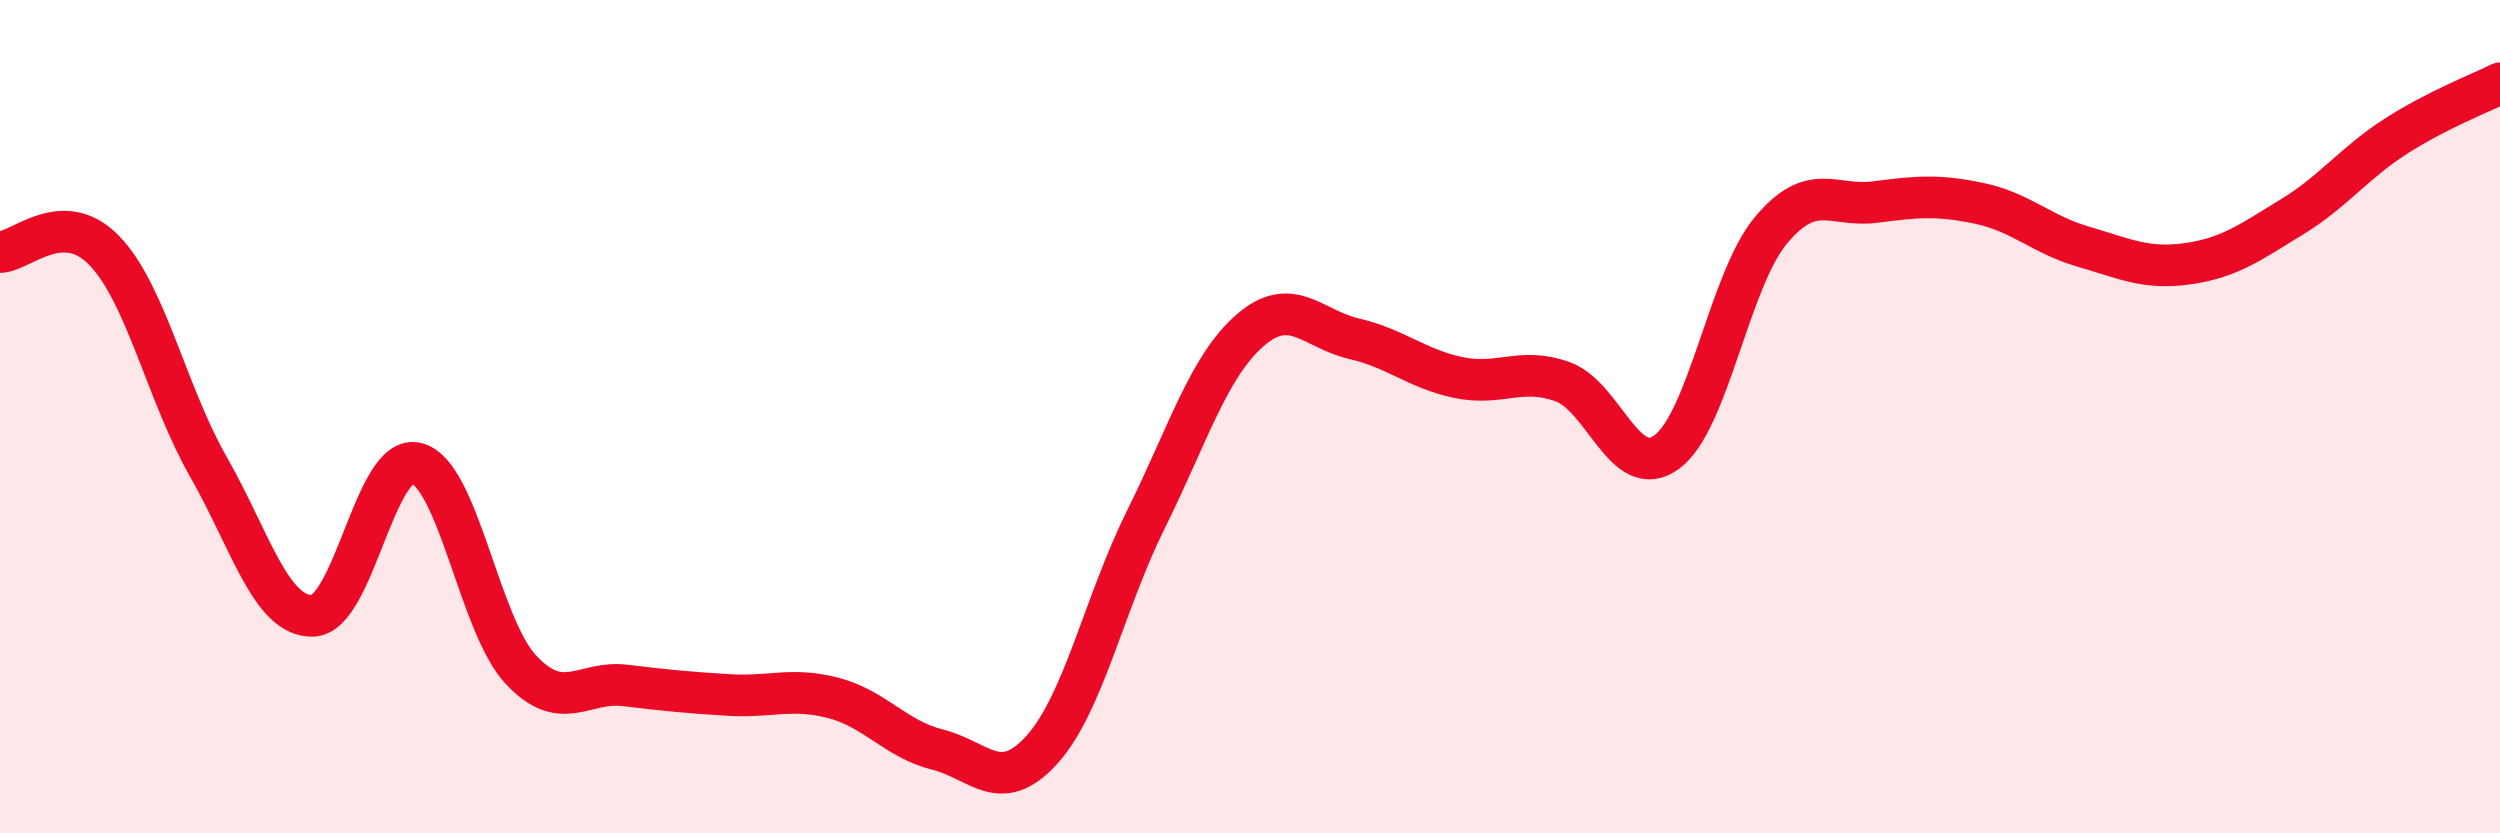 
    <svg width="60" height="20" viewBox="0 0 60 20" xmlns="http://www.w3.org/2000/svg">
      <path
        d="M 0,6.05 C 0.5,6.04 1.5,4.98 2.5,6.01 C 3.5,7.04 4,9.45 5,11.2 C 6,12.95 6.5,14.8 7.5,14.78 C 8.5,14.76 9,10.86 10,11.12 C 11,11.38 11.5,15 12.5,16.07 C 13.5,17.14 14,16.33 15,16.45 C 16,16.57 16.5,16.62 17.5,16.68 C 18.5,16.74 19,16.49 20,16.75 C 21,17.01 21.5,17.74 22.5,17.99 C 23.5,18.24 24,19.1 25,18 C 26,16.9 26.5,14.48 27.5,12.47 C 28.5,10.46 29,8.8 30,7.93 C 31,7.06 31.5,7.9 32.5,8.13 C 33.5,8.36 34,8.85 35,9.06 C 36,9.27 36.5,8.8 37.5,9.16 C 38.5,9.52 39,11.58 40,10.85 C 41,10.12 41.5,6.73 42.5,5.53 C 43.5,4.33 44,4.98 45,4.85 C 46,4.72 46.5,4.67 47.5,4.88 C 48.5,5.09 49,5.63 50,5.92 C 51,6.21 51.5,6.47 52.5,6.33 C 53.5,6.19 54,5.82 55,5.21 C 56,4.6 56.5,3.91 57.5,3.27 C 58.5,2.63 59.5,2.25 60,2L60 20L0 20Z"
        fill="#EB0A25"
        opacity="0.1"
        stroke-linecap="round"
        stroke-linejoin="round"
      />
      <path
        d="M 0,6.05 C 0.5,6.04 1.5,4.98 2.5,6.01 C 3.5,7.04 4,9.45 5,11.2 C 6,12.95 6.5,14.8 7.5,14.78 C 8.5,14.76 9,10.86 10,11.12 C 11,11.38 11.5,15 12.5,16.07 C 13.5,17.14 14,16.33 15,16.45 C 16,16.57 16.5,16.62 17.5,16.68 C 18.5,16.74 19,16.49 20,16.75 C 21,17.01 21.5,17.74 22.5,17.99 C 23.5,18.24 24,19.1 25,18 C 26,16.9 26.5,14.48 27.5,12.47 C 28.5,10.46 29,8.8 30,7.93 C 31,7.06 31.5,7.9 32.5,8.13 C 33.5,8.36 34,8.85 35,9.06 C 36,9.27 36.5,8.8 37.5,9.16 C 38.5,9.52 39,11.58 40,10.85 C 41,10.12 41.5,6.73 42.5,5.53 C 43.5,4.33 44,4.98 45,4.85 C 46,4.72 46.5,4.67 47.5,4.88 C 48.5,5.09 49,5.63 50,5.92 C 51,6.21 51.5,6.47 52.5,6.33 C 53.5,6.19 54,5.82 55,5.21 C 56,4.6 56.5,3.91 57.5,3.27 C 58.5,2.63 59.5,2.25 60,2"
        stroke="#EB0A25"
        stroke-width="1"
        fill="none"
        stroke-linecap="round"
        stroke-linejoin="round"
      />
    </svg>
  